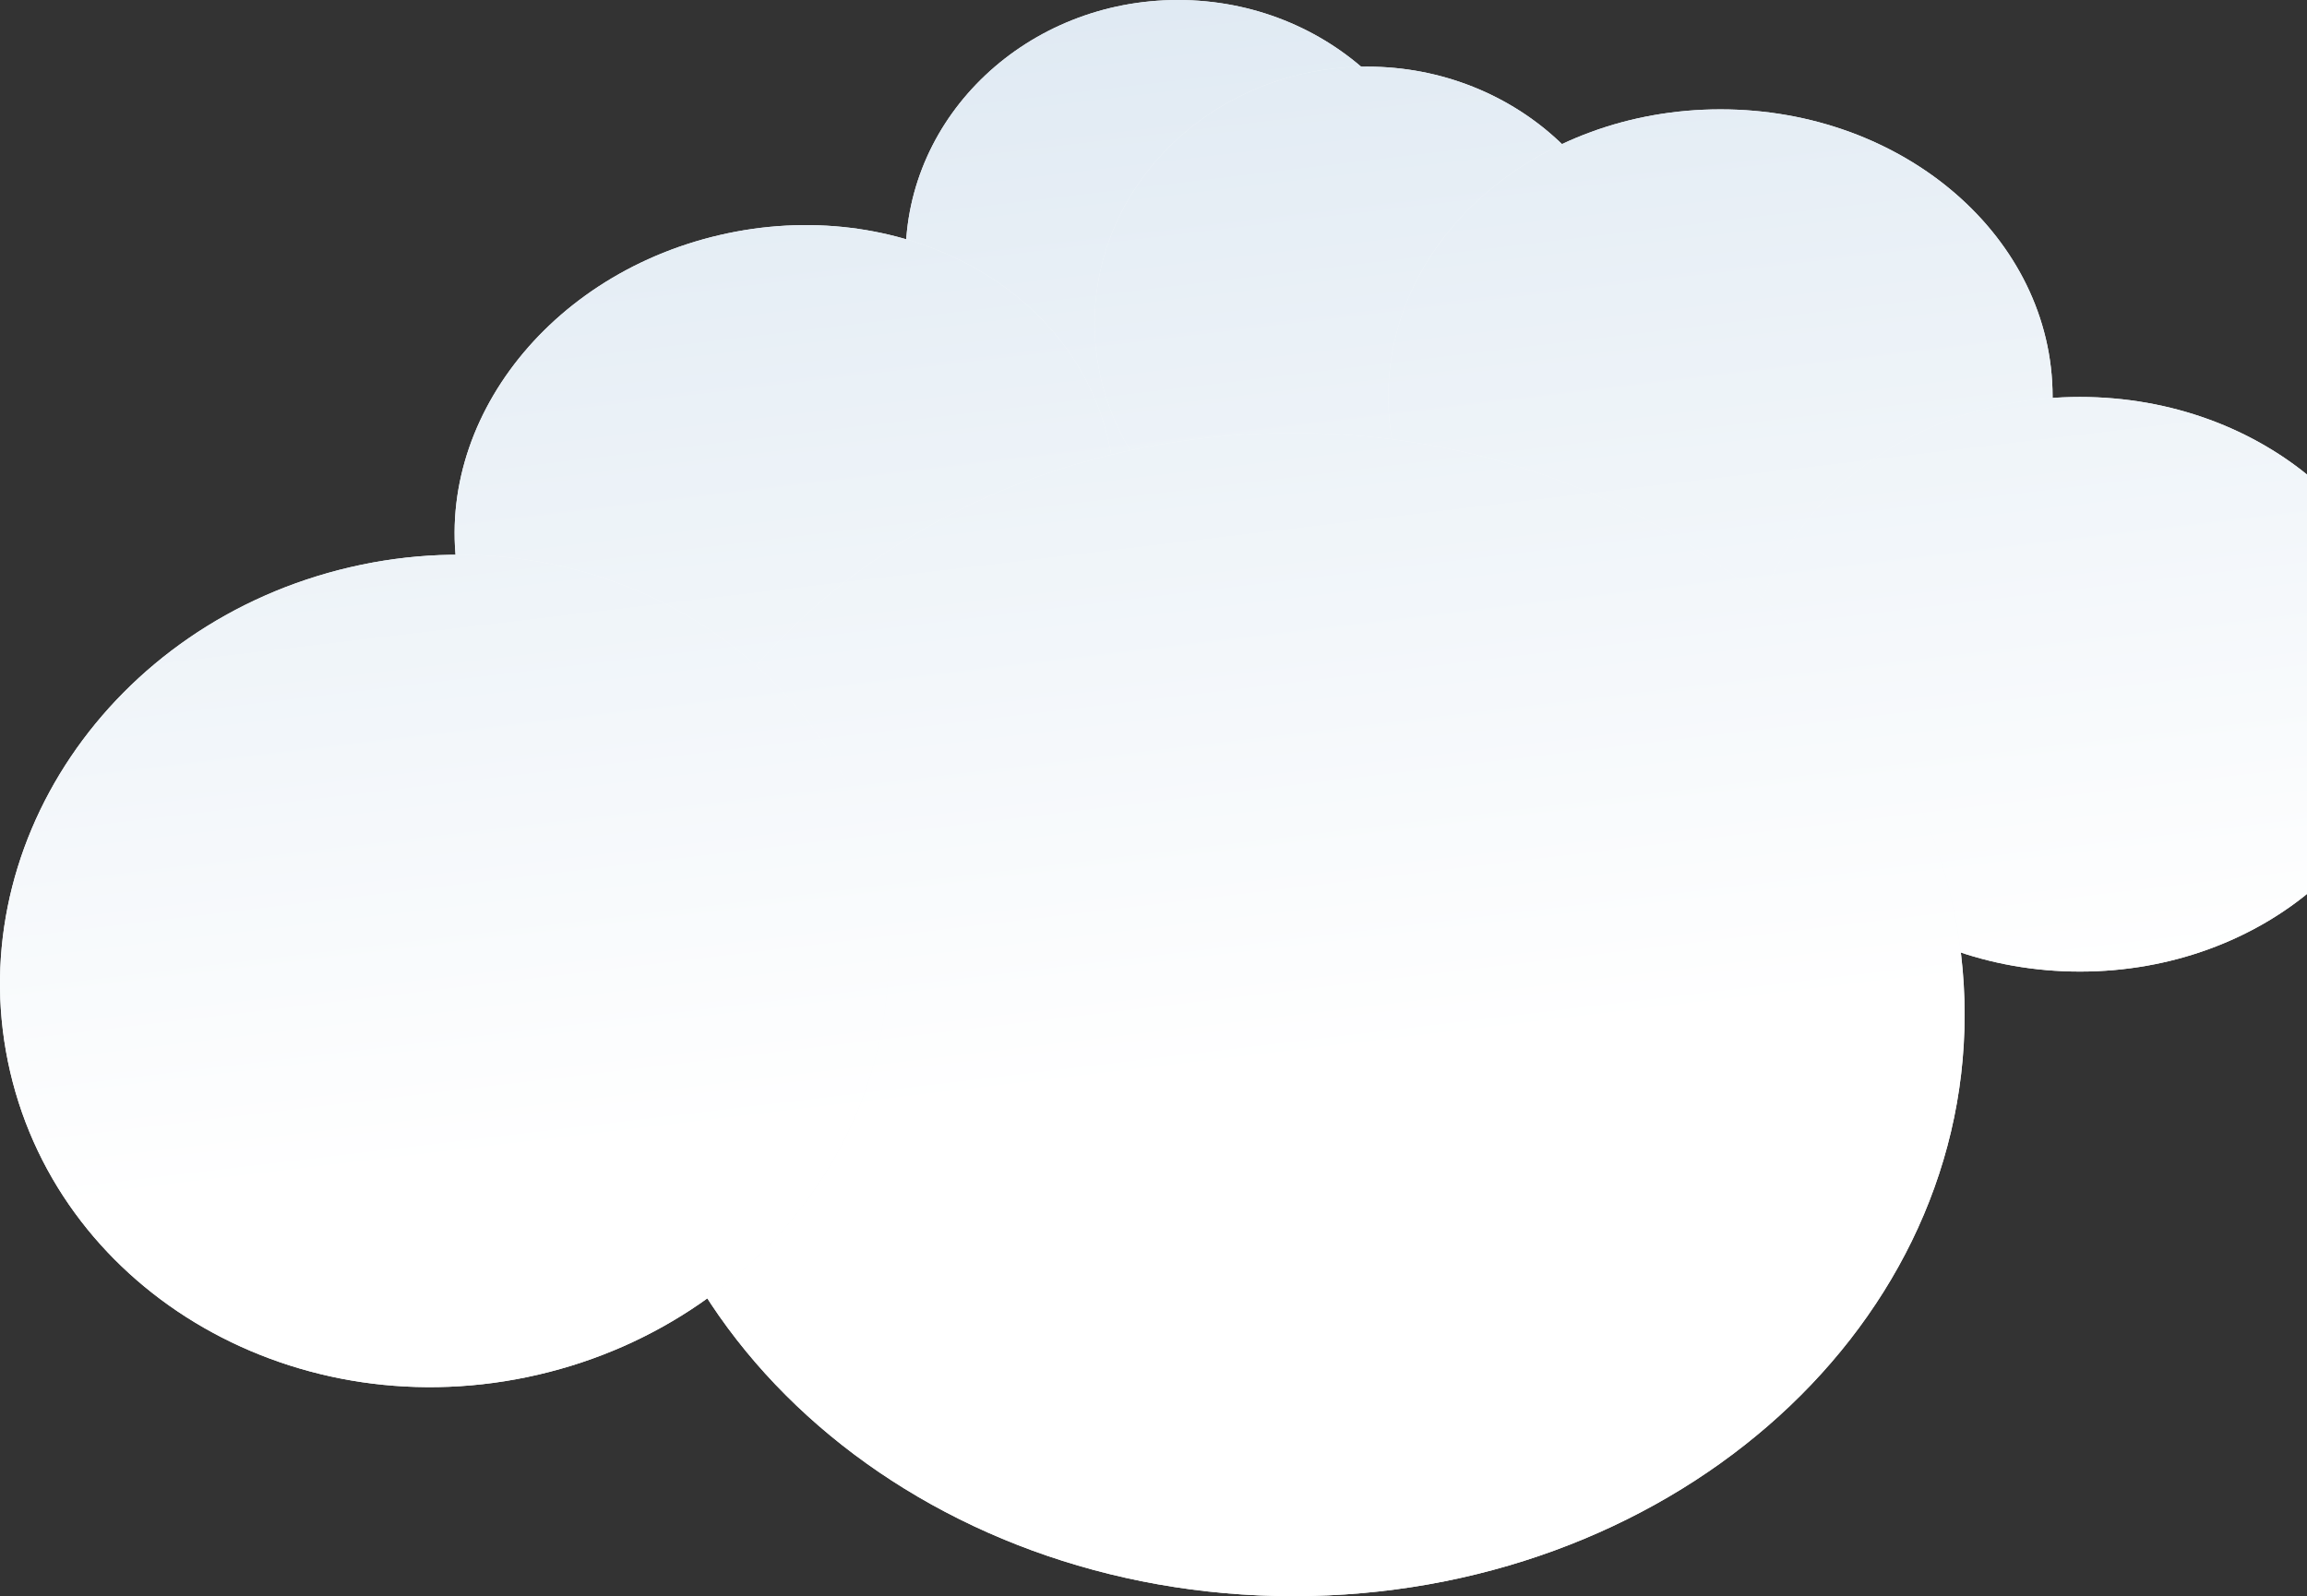 <svg width="1273" height="881" viewBox="0 0 1273 881" fill="none" xmlns="http://www.w3.org/2000/svg">
<rect x="0" y="0" width="1273" height="881" fill="#333333" stroke="none"/>
<path d="M499.71 141.726C499.71 219.999 567.005 283.452 650.017 283.452C733.029 283.452 800.324 219.999 800.324 141.726C800.324 63.453 733.029 0 650.017 0C567.005 0 499.71 63.453 499.71 141.726Z" fill="url(#paint0_linear_117_8)"/>
<path d="M499.71 141.726C499.71 219.999 567.005 283.452 650.017 283.452C733.029 283.452 800.324 219.999 800.324 141.726C800.324 63.453 733.029 0 650.017 0C567.005 0 499.71 63.453 499.71 141.726Z" fill="url(#paint1_linear_117_8)"/>
<path d="M604.005 178.498C604.005 256.771 671.299 320.224 754.312 320.224C837.324 320.224 904.619 256.771 904.619 178.498C904.619 100.225 837.324 36.772 754.312 36.772C671.299 36.772 604.005 100.225 604.005 178.498Z" fill="url(#paint2_linear_117_8)"/>
<path d="M604.005 178.498C604.005 256.771 671.299 320.224 754.312 320.224C837.324 320.224 904.619 256.771 904.619 178.498C904.619 100.225 837.324 36.772 754.312 36.772C671.299 36.772 604.005 100.225 604.005 178.498Z" fill="url(#paint3_linear_117_8)"/>
<path d="M254.476 325.717C274.346 411.019 370.378 461.59 468.968 438.672C567.558 415.753 631.372 328.022 611.501 242.72C591.631 157.418 495.599 106.846 397.01 129.765C298.42 152.684 234.605 240.415 254.476 325.717Z" fill="url(#paint4_linear_117_8)"/>
<path d="M254.476 325.717C274.346 411.019 370.378 461.59 468.968 438.672C567.558 415.753 631.372 328.022 611.501 242.72C591.631 157.418 495.599 106.846 397.01 129.765C298.42 152.684 234.605 240.415 254.476 325.717Z" fill="url(#paint5_linear_117_8)"/>
<path d="M766.054 218.934C766.054 306.515 848.113 377.514 949.337 377.514C1050.56 377.514 1132.62 306.515 1132.62 218.934C1132.62 131.353 1050.56 60.354 949.337 60.354C848.113 60.354 766.054 131.353 766.054 218.934Z" fill="url(#paint6_linear_117_8)"/>
<path d="M766.054 218.934C766.054 306.515 848.113 377.514 949.337 377.514C1050.56 377.514 1132.62 306.515 1132.62 218.934C1132.62 131.353 1050.56 60.354 949.337 60.354C848.113 60.354 766.054 131.353 766.054 218.934Z" fill="url(#paint7_linear_117_8)"/>
<path d="M964.435 377.681C964.435 465.262 1046.49 536.261 1147.72 536.261C1248.94 536.261 1331 465.262 1331 377.681C1331 290.1 1248.94 219.101 1147.72 219.101C1046.49 219.101 964.435 290.1 964.435 377.681Z" fill="url(#paint8_linear_117_8)"/>
<path d="M964.435 377.681C964.435 465.262 1046.49 536.261 1147.72 536.261C1248.94 536.261 1331 465.262 1331 377.681C1331 290.1 1248.94 219.101 1147.72 219.101C1046.49 219.101 964.435 290.1 964.435 377.681Z" fill="url(#paint9_linear_117_8)"/>
<path d="M343.268 560.01C343.268 737.288 509.101 881 713.667 881C918.233 881 1084.07 737.288 1084.07 560.01C1084.07 382.731 918.233 239.019 713.667 239.019C509.101 239.019 343.268 382.731 343.268 560.01Z" fill="url(#paint10_linear_117_8)"/>
<path d="M343.268 560.01C343.268 737.288 509.101 881 713.667 881C918.233 881 1084.07 737.288 1084.07 560.01C1084.07 382.731 918.233 239.019 713.667 239.019C509.101 239.019 343.268 382.731 343.268 560.01Z" fill="url(#paint11_linear_117_8)"/>
<path d="M5.612 591.588C34.279 714.655 164.747 789.493 297.019 758.744C429.291 727.995 513.279 603.303 484.612 480.236C455.944 357.17 325.477 282.332 193.204 313.081C60.932 343.83 -23.056 468.522 5.612 591.588Z" fill="url(#paint12_linear_117_8)"/>
<path d="M5.612 591.588C34.279 714.655 164.747 789.493 297.019 758.744C429.291 727.995 513.279 603.303 484.612 480.236C455.944 357.17 325.477 282.332 193.204 313.081C60.932 343.83 -23.056 468.522 5.612 591.588Z" fill="url(#paint13_linear_117_8)"/>
<defs>
<linearGradient id="paint0_linear_117_8" x1="665.5" y1="0" x2="665.5" y2="881" gradientUnits="userSpaceOnUse">
<stop stop-color="#F1F5F8"/>
<stop offset="1" stop-color="#FEFFFF"/>
</linearGradient>
<linearGradient id="paint1_linear_117_8" x1="665.5" y1="0" x2="735.396" y2="586.567" gradientUnits="userSpaceOnUse">
<stop stop-color="#E0EAF3"/>
<stop offset="1" stop-color="white"/>
</linearGradient>
<linearGradient id="paint2_linear_117_8" x1="665.5" y1="0" x2="665.5" y2="881" gradientUnits="userSpaceOnUse">
<stop stop-color="#F1F5F8"/>
<stop offset="1" stop-color="#FEFFFF"/>
</linearGradient>
<linearGradient id="paint3_linear_117_8" x1="665.5" y1="0" x2="735.396" y2="586.567" gradientUnits="userSpaceOnUse">
<stop stop-color="#E0EAF3"/>
<stop offset="1" stop-color="white"/>
</linearGradient>
<linearGradient id="paint4_linear_117_8" x1="665.5" y1="0" x2="665.5" y2="881" gradientUnits="userSpaceOnUse">
<stop stop-color="#F1F5F8"/>
<stop offset="1" stop-color="#FEFFFF"/>
</linearGradient>
<linearGradient id="paint5_linear_117_8" x1="665.5" y1="0" x2="735.396" y2="586.567" gradientUnits="userSpaceOnUse">
<stop stop-color="#E0EAF3"/>
<stop offset="1" stop-color="white"/>
</linearGradient>
<linearGradient id="paint6_linear_117_8" x1="665.5" y1="0" x2="665.5" y2="881" gradientUnits="userSpaceOnUse">
<stop stop-color="#F1F5F8"/>
<stop offset="1" stop-color="#FEFFFF"/>
</linearGradient>
<linearGradient id="paint7_linear_117_8" x1="665.5" y1="0" x2="735.396" y2="586.567" gradientUnits="userSpaceOnUse">
<stop stop-color="#E0EAF3"/>
<stop offset="1" stop-color="white"/>
</linearGradient>
<linearGradient id="paint8_linear_117_8" x1="665.5" y1="0" x2="665.5" y2="881" gradientUnits="userSpaceOnUse">
<stop stop-color="#F1F5F8"/>
<stop offset="1" stop-color="#FEFFFF"/>
</linearGradient>
<linearGradient id="paint9_linear_117_8" x1="665.5" y1="0" x2="735.396" y2="586.567" gradientUnits="userSpaceOnUse">
<stop stop-color="#E0EAF3"/>
<stop offset="1" stop-color="white"/>
</linearGradient>
<linearGradient id="paint10_linear_117_8" x1="665.5" y1="0" x2="665.5" y2="881" gradientUnits="userSpaceOnUse">
<stop stop-color="#F1F5F8"/>
<stop offset="1" stop-color="#FEFFFF"/>
</linearGradient>
<linearGradient id="paint11_linear_117_8" x1="665.5" y1="0" x2="735.396" y2="586.567" gradientUnits="userSpaceOnUse">
<stop stop-color="#E0EAF3"/>
<stop offset="1" stop-color="white"/>
</linearGradient>
<linearGradient id="paint12_linear_117_8" x1="665.5" y1="0" x2="665.5" y2="881" gradientUnits="userSpaceOnUse">
<stop stop-color="#F1F5F8"/>
<stop offset="1" stop-color="#FEFFFF"/>
</linearGradient>
<linearGradient id="paint13_linear_117_8" x1="665.5" y1="0" x2="735.396" y2="586.567" gradientUnits="userSpaceOnUse">
<stop stop-color="#E0EAF3"/>
<stop offset="1" stop-color="white"/>
</linearGradient>
</defs>
</svg>
